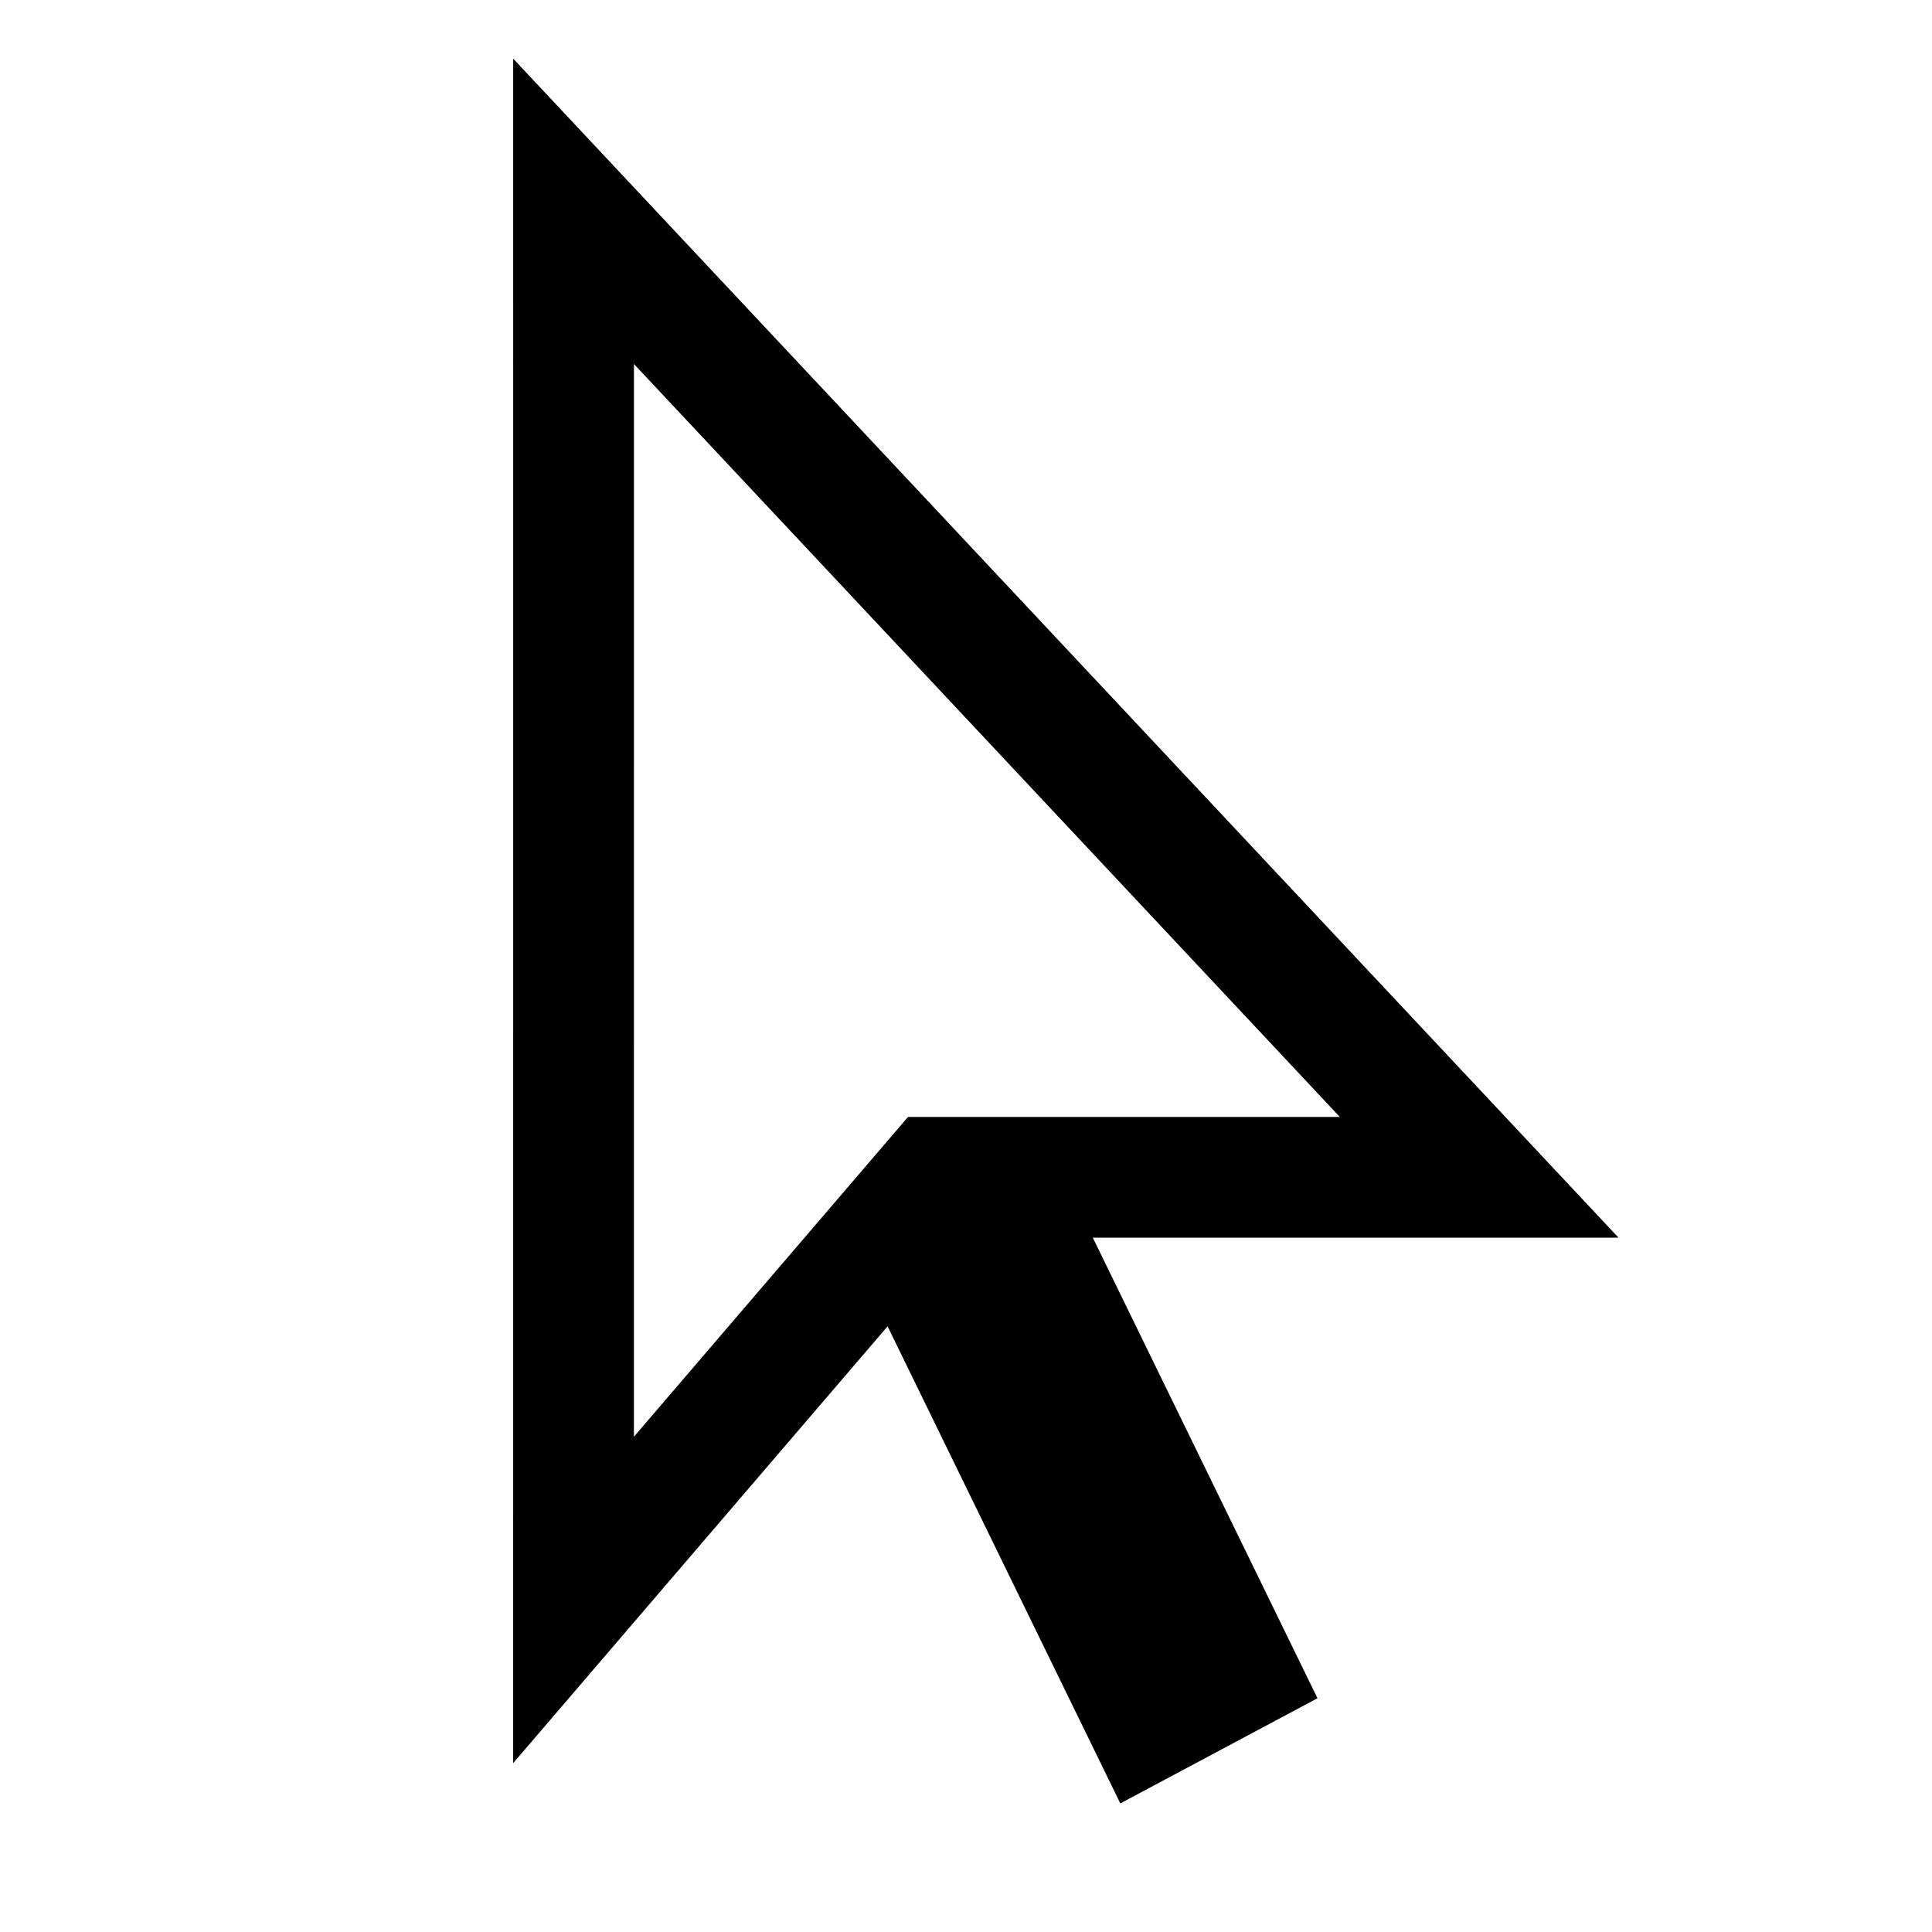 <svg fill="none" stroke="currentColor"    version="1.1" viewBox="0 0 16 16" xmlns="http://www.w3.org/2000/svg">
 <path d="m8.25 9.75 2 4.1-0.75 0.4-2-4.1m4.75-0.4-7.5-8-1.216e-4 11.5 3-3.5z" fill="none" stroke="currentColor"   />
</svg>
